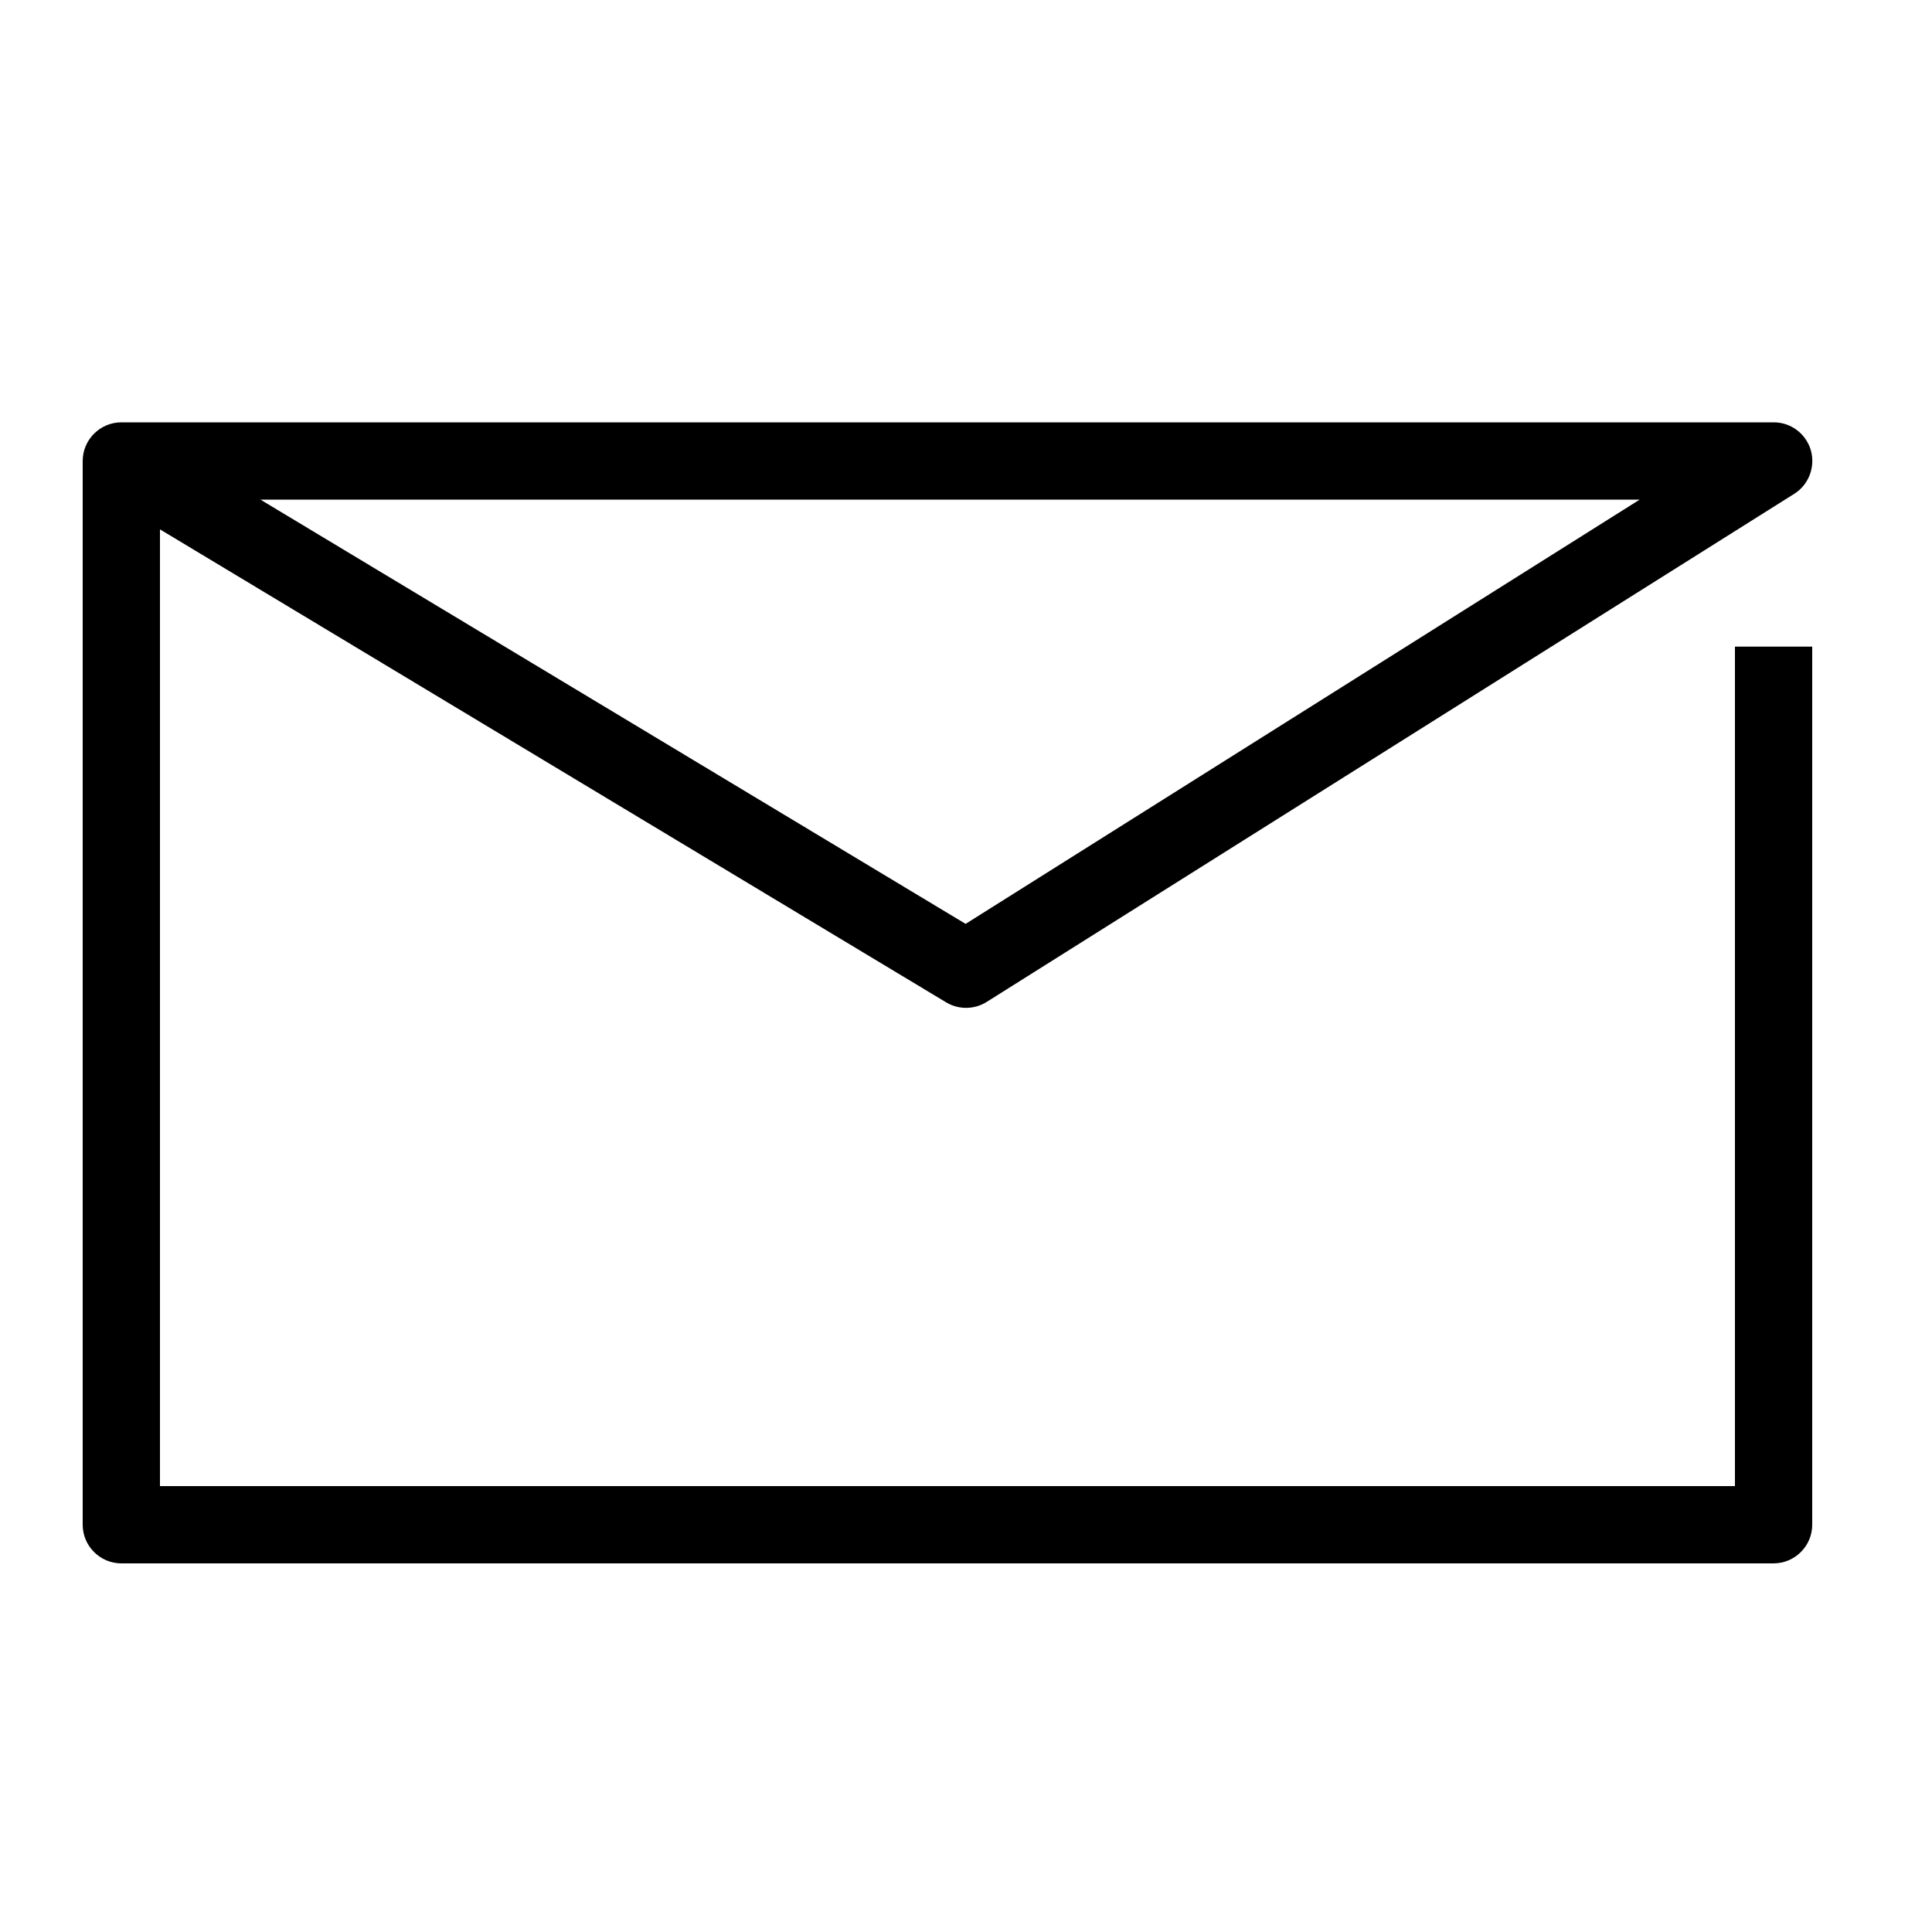 <?xml version="1.0" encoding="UTF-8"?>
<svg id="Layer_3" xmlns="http://www.w3.org/2000/svg" viewBox="0 0 100 100">
  <path d="M89.8,33.47v43.45H8.28V27.4l40.69,24.48c.65.39,1.46.38,2.1-.02l41.8-26.3c.75-.47,1.1-1.39.86-2.25-.25-.86-1.03-1.45-1.92-1.45H6.28c-1.1,0-2,.9-2,2v55.06c0,1.1.9,2,2,2h85.52c1.1,0,2-.9,2-2v-45.45h-4ZM84.87,25.86l-34.89,21.96L13.48,25.86h71.39Z"/>
</svg>